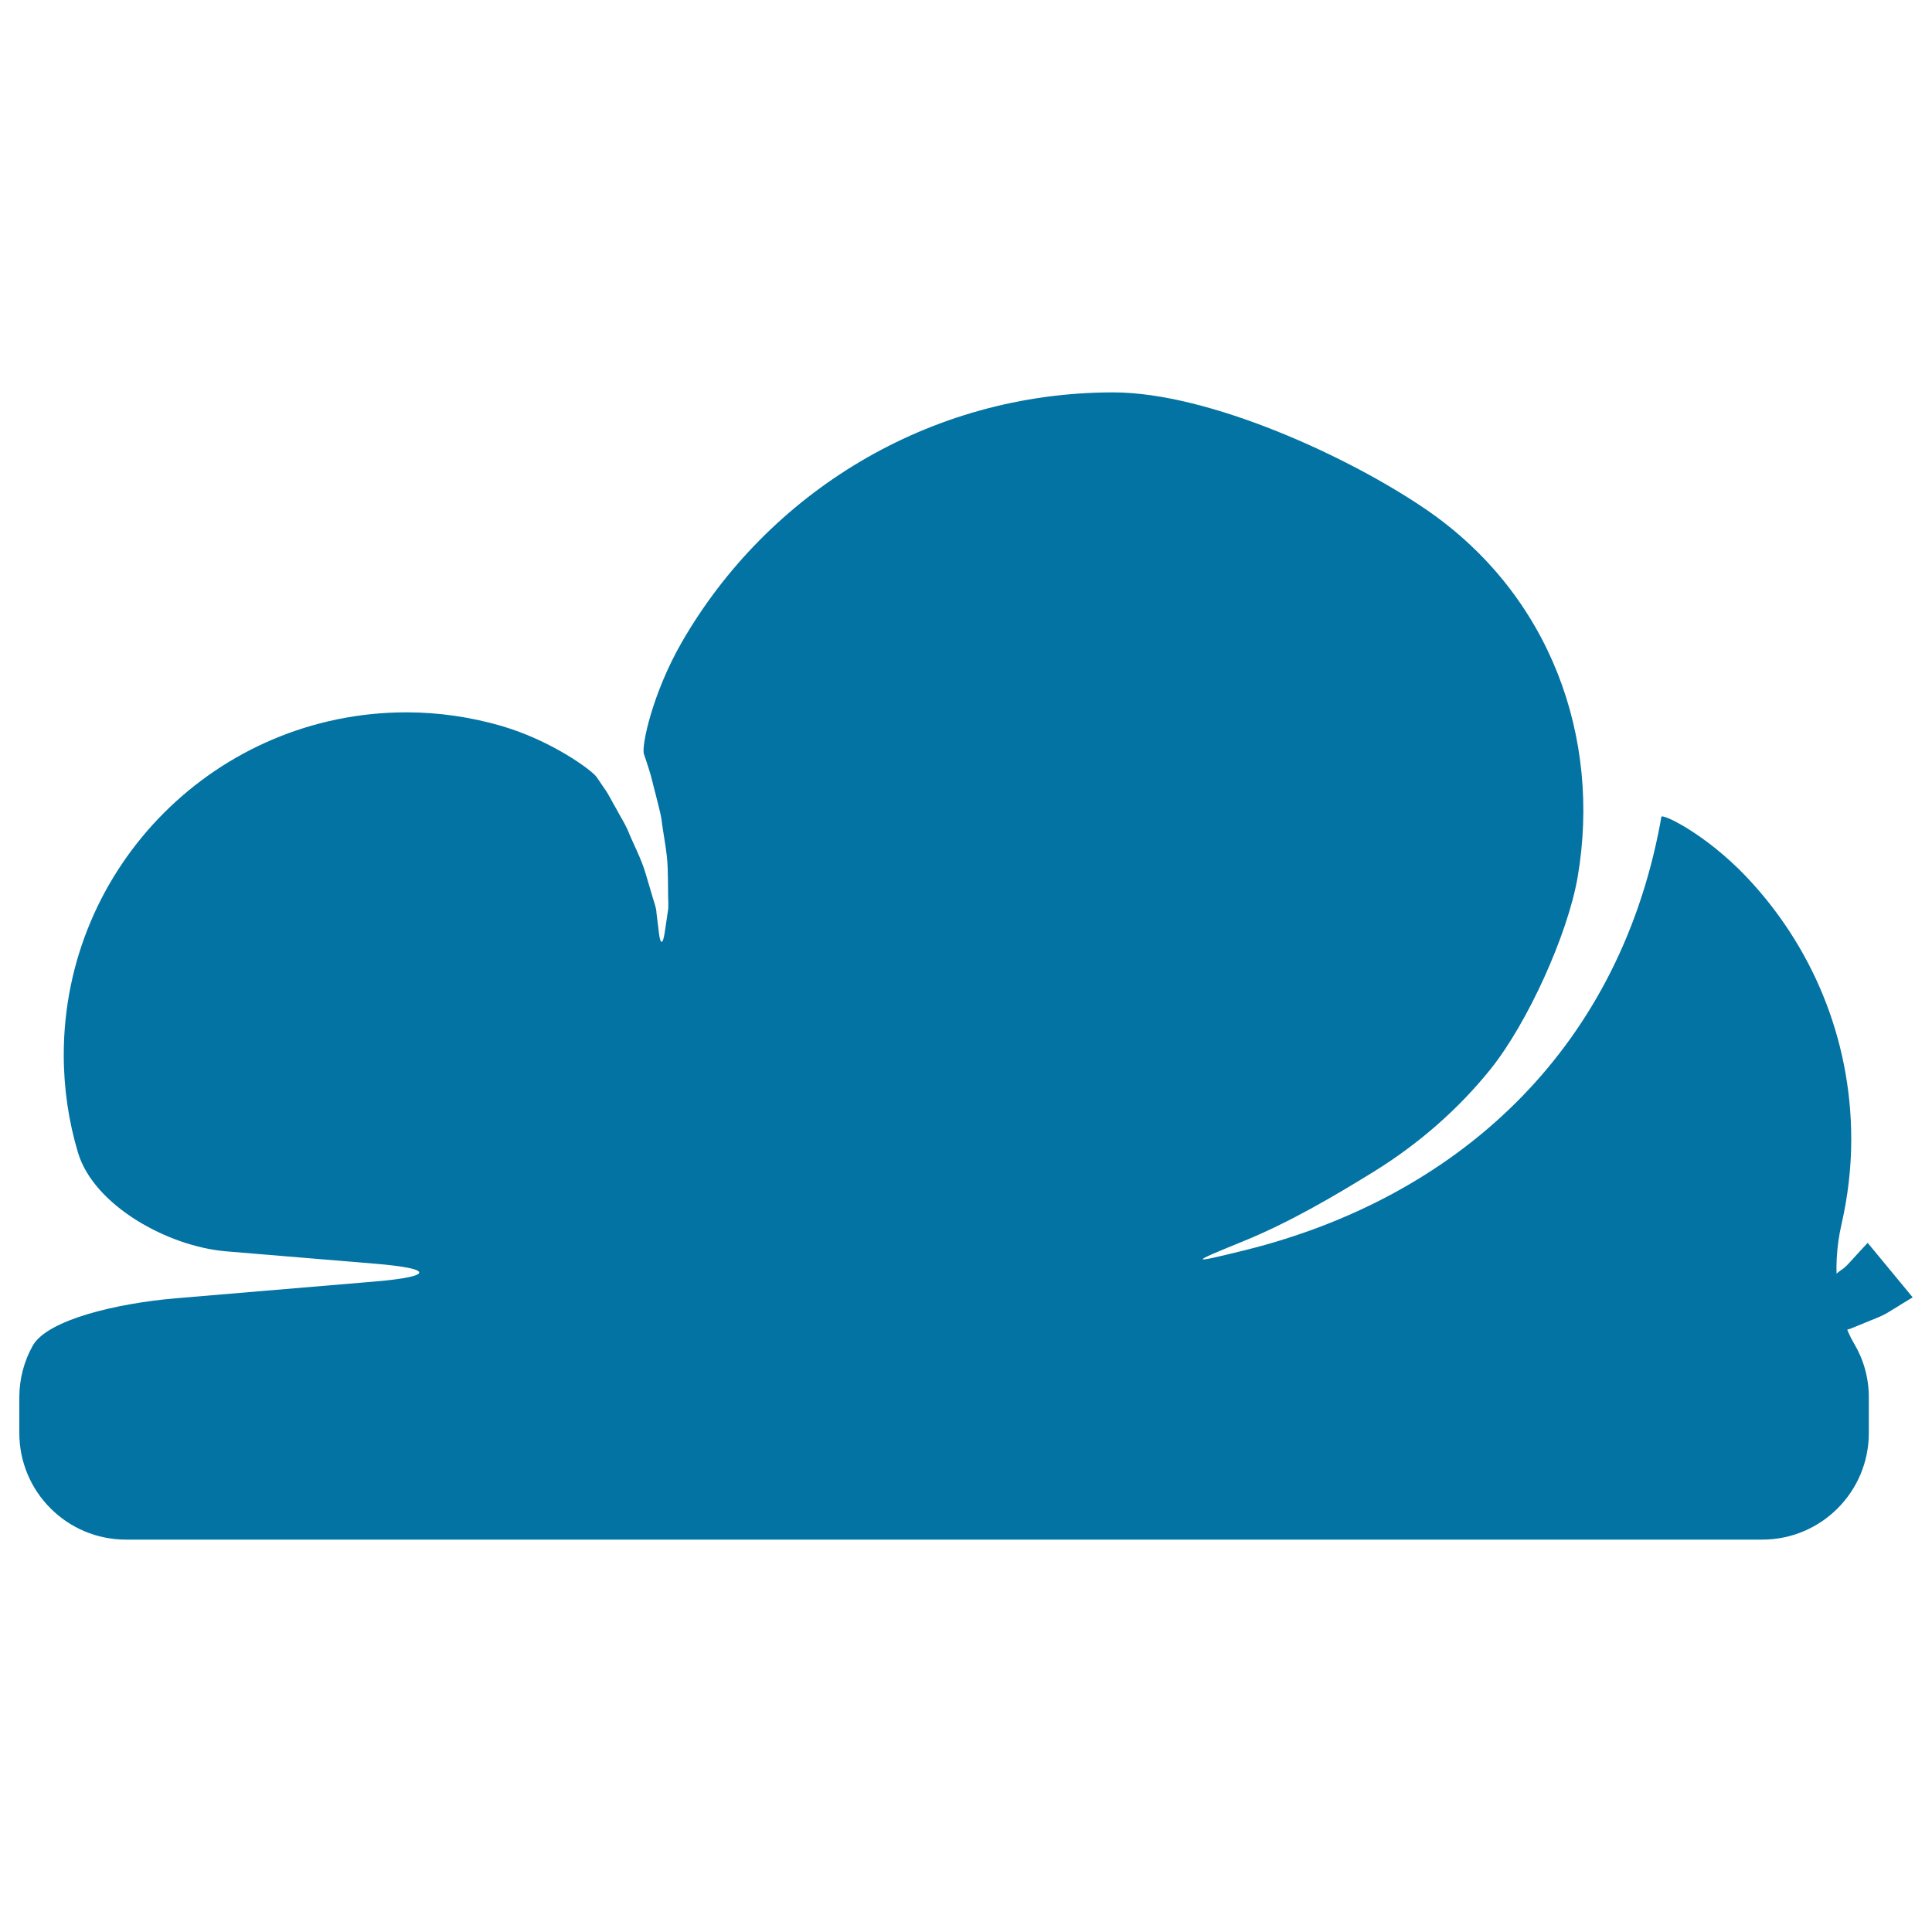 <svg xmlns="http://www.w3.org/2000/svg" viewBox="0 0 1000 1000" style="fill:#0273a2">
<title>Bad Weather Cloud SVG icon</title>
<g><path d="M953.2,633.5c3.2-14.1,5-28.7,5-43.8c0-52.8-20.8-100.7-54.5-136.1c-21.1-22.1-43.4-32.7-43.8-30.8c-0.2,1.1-0.4,2.2-0.6,3.5C836.9,545.5,752.7,620.1,644.8,647c-29.6,7.3-29.4,6.9-1.1-4.6c23.7-9.7,46.4-23,67.3-35.9c23.1-14.3,43.7-32.2,60.5-53.1c19.1-23.8,39.9-69.5,45.1-99.5c12.3-72.1-14.1-145.8-77.9-189.8c-40.1-27.6-112.9-61-162.5-61c-95.5,0-178.8,52.1-223.3,129.3c-15.2,26.4-21,53.8-19.6,57.9c0.8,2.4,1.7,5,2.5,7.6c1.4,4,2.2,8.4,3.4,12.6c1,4.3,2.3,8.6,3.1,13c1.1,9,3.1,17.7,3.3,26.1c0.1,4.2,0.2,8.2,0.2,12c-0.1,3.8,0.5,7.3-0.2,10.6c-0.6,4.1-1.1,7.7-1.6,10.8c-0.9,5.9-2.2,6-2.9,0.2c-0.4-3-0.8-6.6-1.3-10.6c-0.1-3.1-1.6-6.4-2.5-9.9c-1-3.4-2.1-7.1-3.2-10.8c-2.2-7.5-6.3-15-9.3-22.5c-1.7-3.7-4-7.3-5.9-10.9c-2.1-3.5-3.7-7.1-6-10.3c-1.4-2.1-2.8-4.1-4.1-6c-2.2-3.3-23-18.8-49.4-26.5c-15.6-4.5-32.1-7-49.1-7C112.3,368.8,33,448.2,33,546c0,17.7,2.6,34.7,7.4,50.7c8.2,27.2,46.4,48.5,76.8,51l77,6.4c30.4,2.5,30.4,6.6,0,9.2L90.9,672c-30.4,2.6-66.5,11.1-74,24.6c-4.4,7.9-6.9,17-6.9,26.7v18.4c0,30.5,24.7,55.2,55.2,55.2h846.9c30.5,0,55.2-24.7,55.2-55.2v-18.4c0-10.3-2.8-19.8-7.7-28C951.2,681.3,947.7,657.2,953.2,633.5z"/><g><path d="M990,671.5c0,0-1.7,1.1-4.8,2.9c-1.5,1-3.4,2.1-5.5,3.4c-2.1,1.3-4.3,2.8-8.4,4.4c-3.6,1.5-7.6,3.1-11.7,4.8c-4.1,1.9-8.4,2-12.7,2.9c-4.4,0.6-8.7,1.8-13.4,1.4c-4.5-0.1-9.1-0.3-13.7-0.4c-4.4-1-8.8-2-13.2-2.9c-4.3-0.7-8.2-2.9-12-4.5c-3.6-1.8-7.5-2.9-10.4-5.3c-3-2.1-5.8-4.2-8.5-6c-5.2-3.5-8.2-8.2-10.8-10.6c-2.4-2.6-3.8-4.1-3.8-4.1s1.8,1.1,4.9,2.9c3.2,1.6,7,5,12.8,6.9c2.8,1,5.8,2,8.9,3.2c3,1.4,6.7,1.3,10.2,2c3.6,0.4,7,1.4,10.8,0.8c3.6-0.2,7.3-0.4,11-0.6c3.5-0.9,7-1.9,10.5-2.8c3.4-0.5,6.4-2.6,9.4-3.9c2.8-1.6,6.1-2.4,7.9-4.4c2-1.6,3.9-3.1,5.7-4.4c1.6-0.9,3.6-3.1,5.3-5c1.7-1.9,3.2-3.5,4.4-4.8c2.4-2.6,3.8-4.1,3.8-4.1L990,671.5z"/></g></g>
</svg>